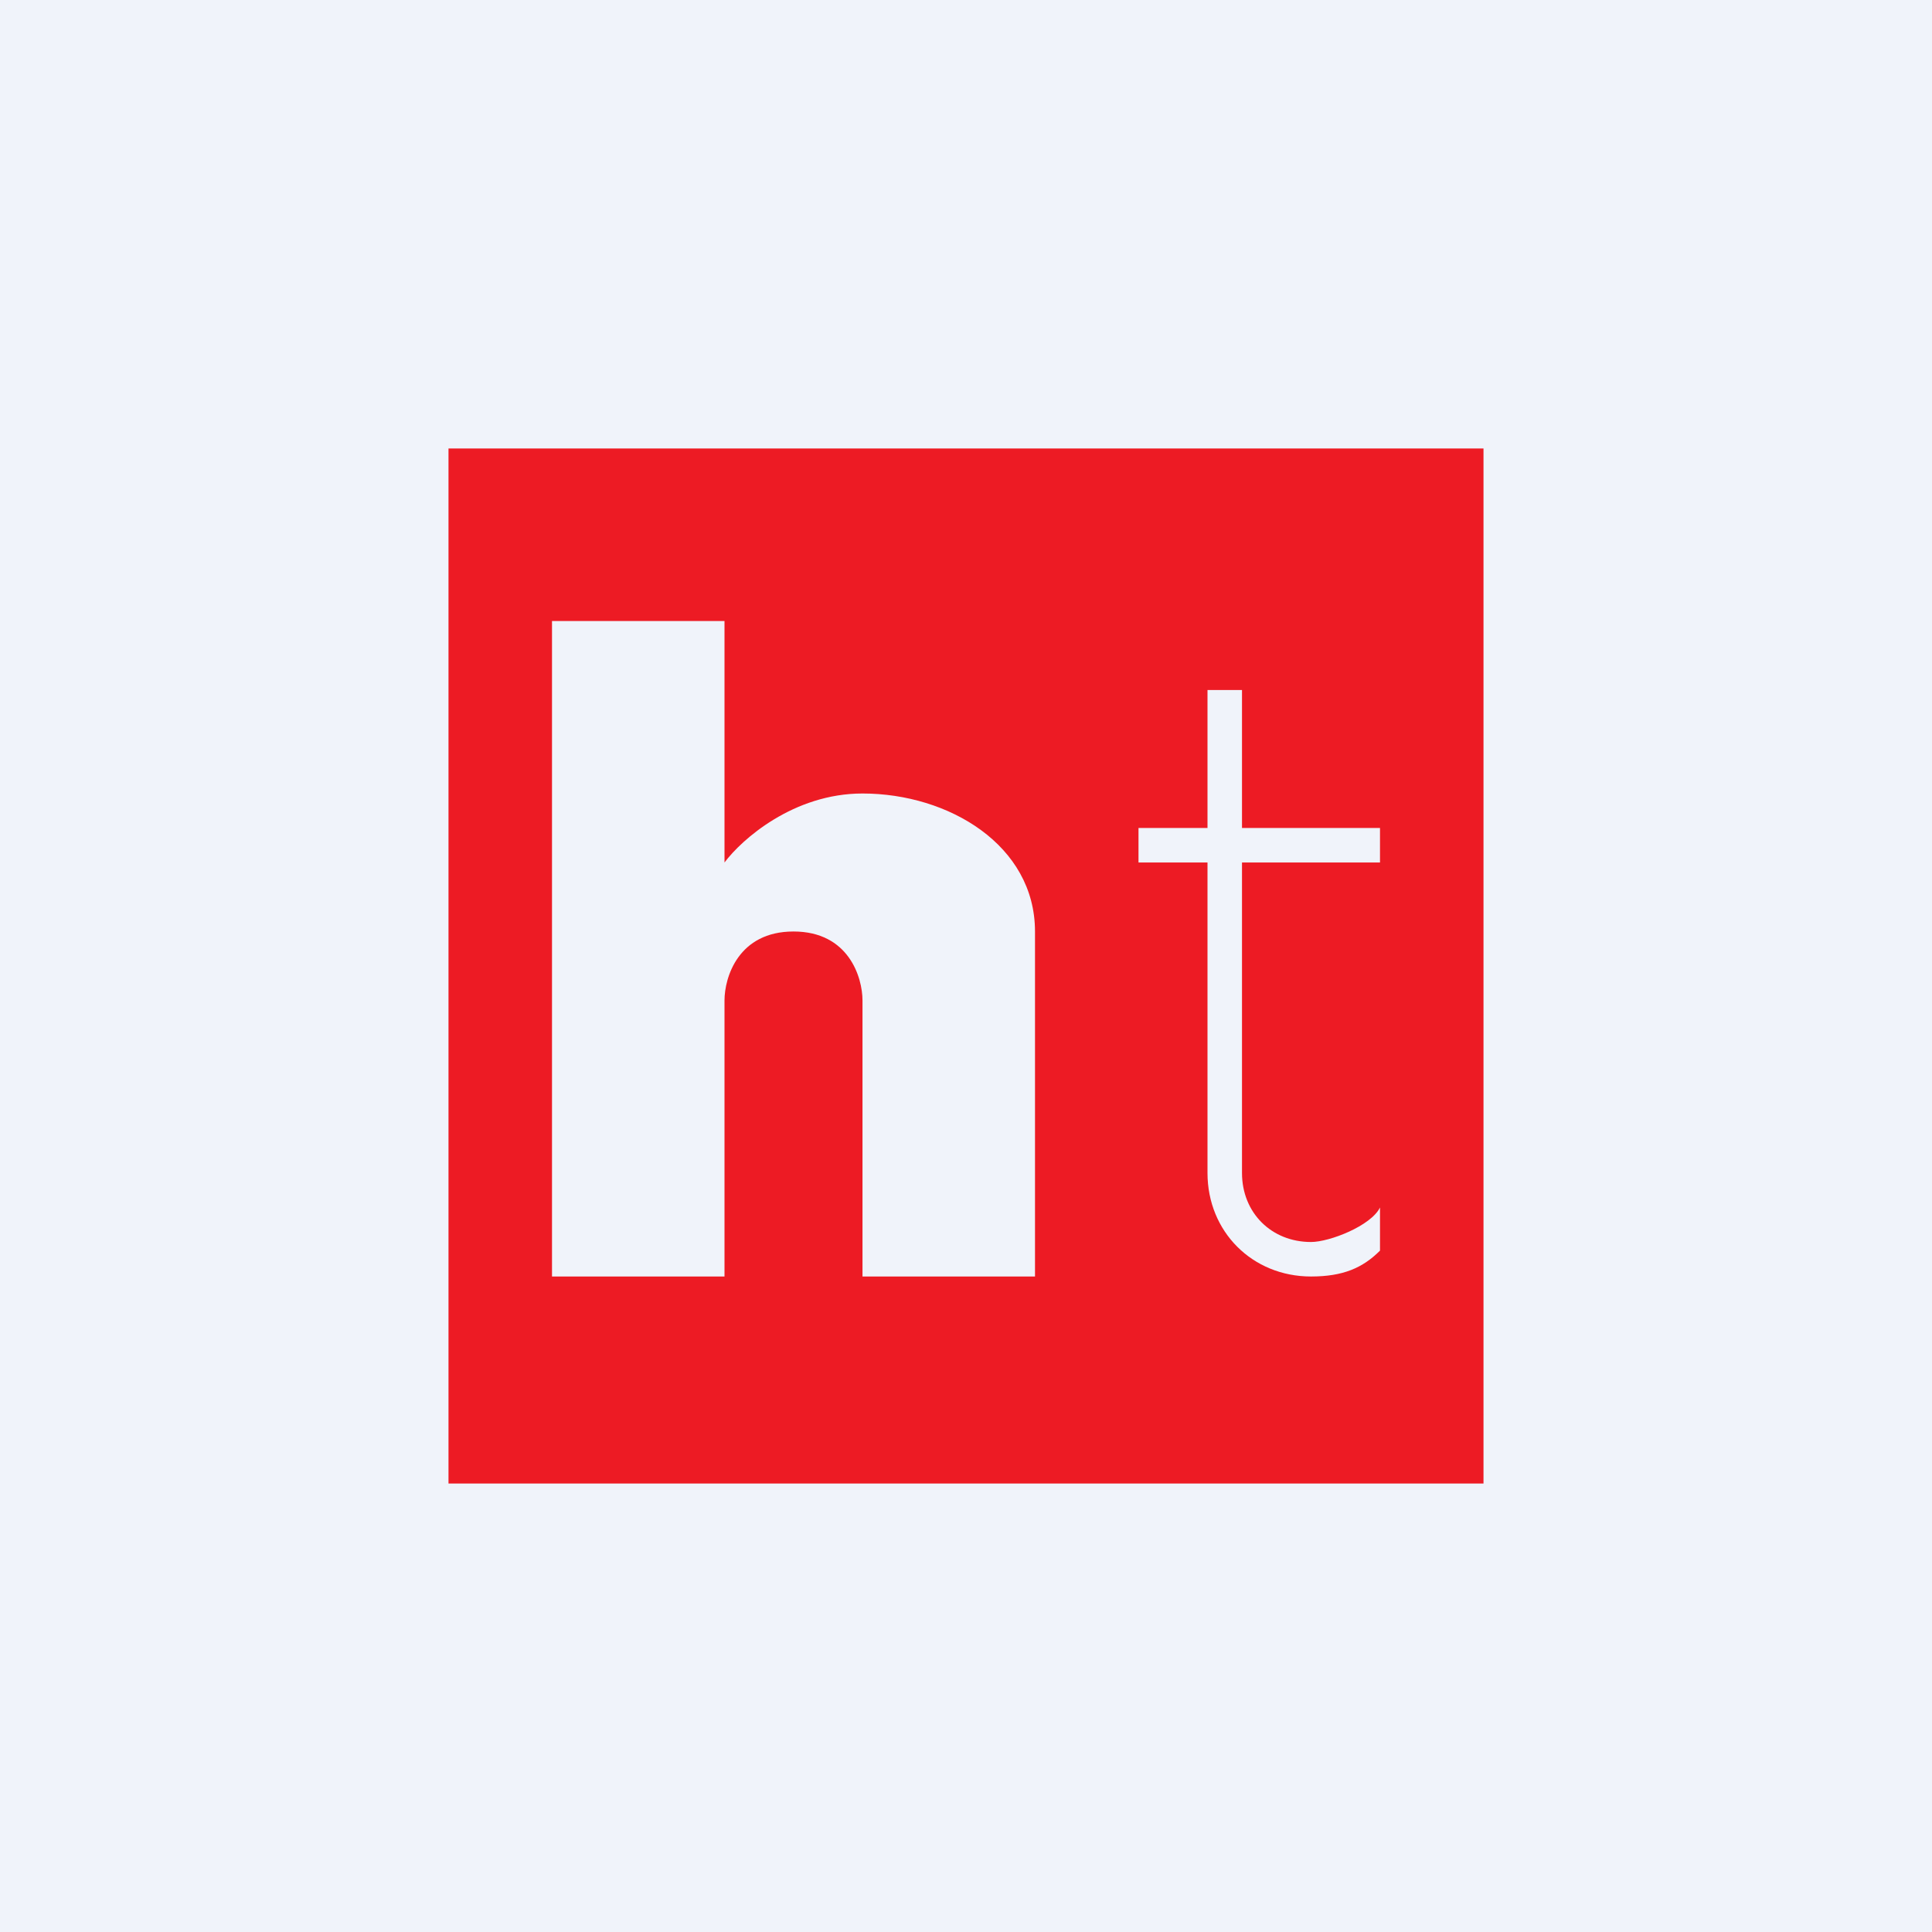 <!-- by TradingView --><svg width="56" height="56" viewBox="0 0 56 56" xmlns="http://www.w3.org/2000/svg"><path fill="#F0F3FA" d="M0 0h56v56H0z"/><path d="M43 43H13V13h30v30ZM16 18v19h5v-8c0-.67.4-2 2-2s2 1.33 2 2v8h5V27c0-2.5-2.5-4-5-4-2 0-3.5 1.33-4 2v-7h-5Zm19 2v4h-2v1h2v9c0 1.7 1.3 3 3 3 .93 0 1.5-.25 2-.75V35c-.26.53-1.46 1-2 1-1.15 0-2-.85-2-2v-9h4v-1h-4v-4h-1Z" fill="#ED1B24"/></svg>